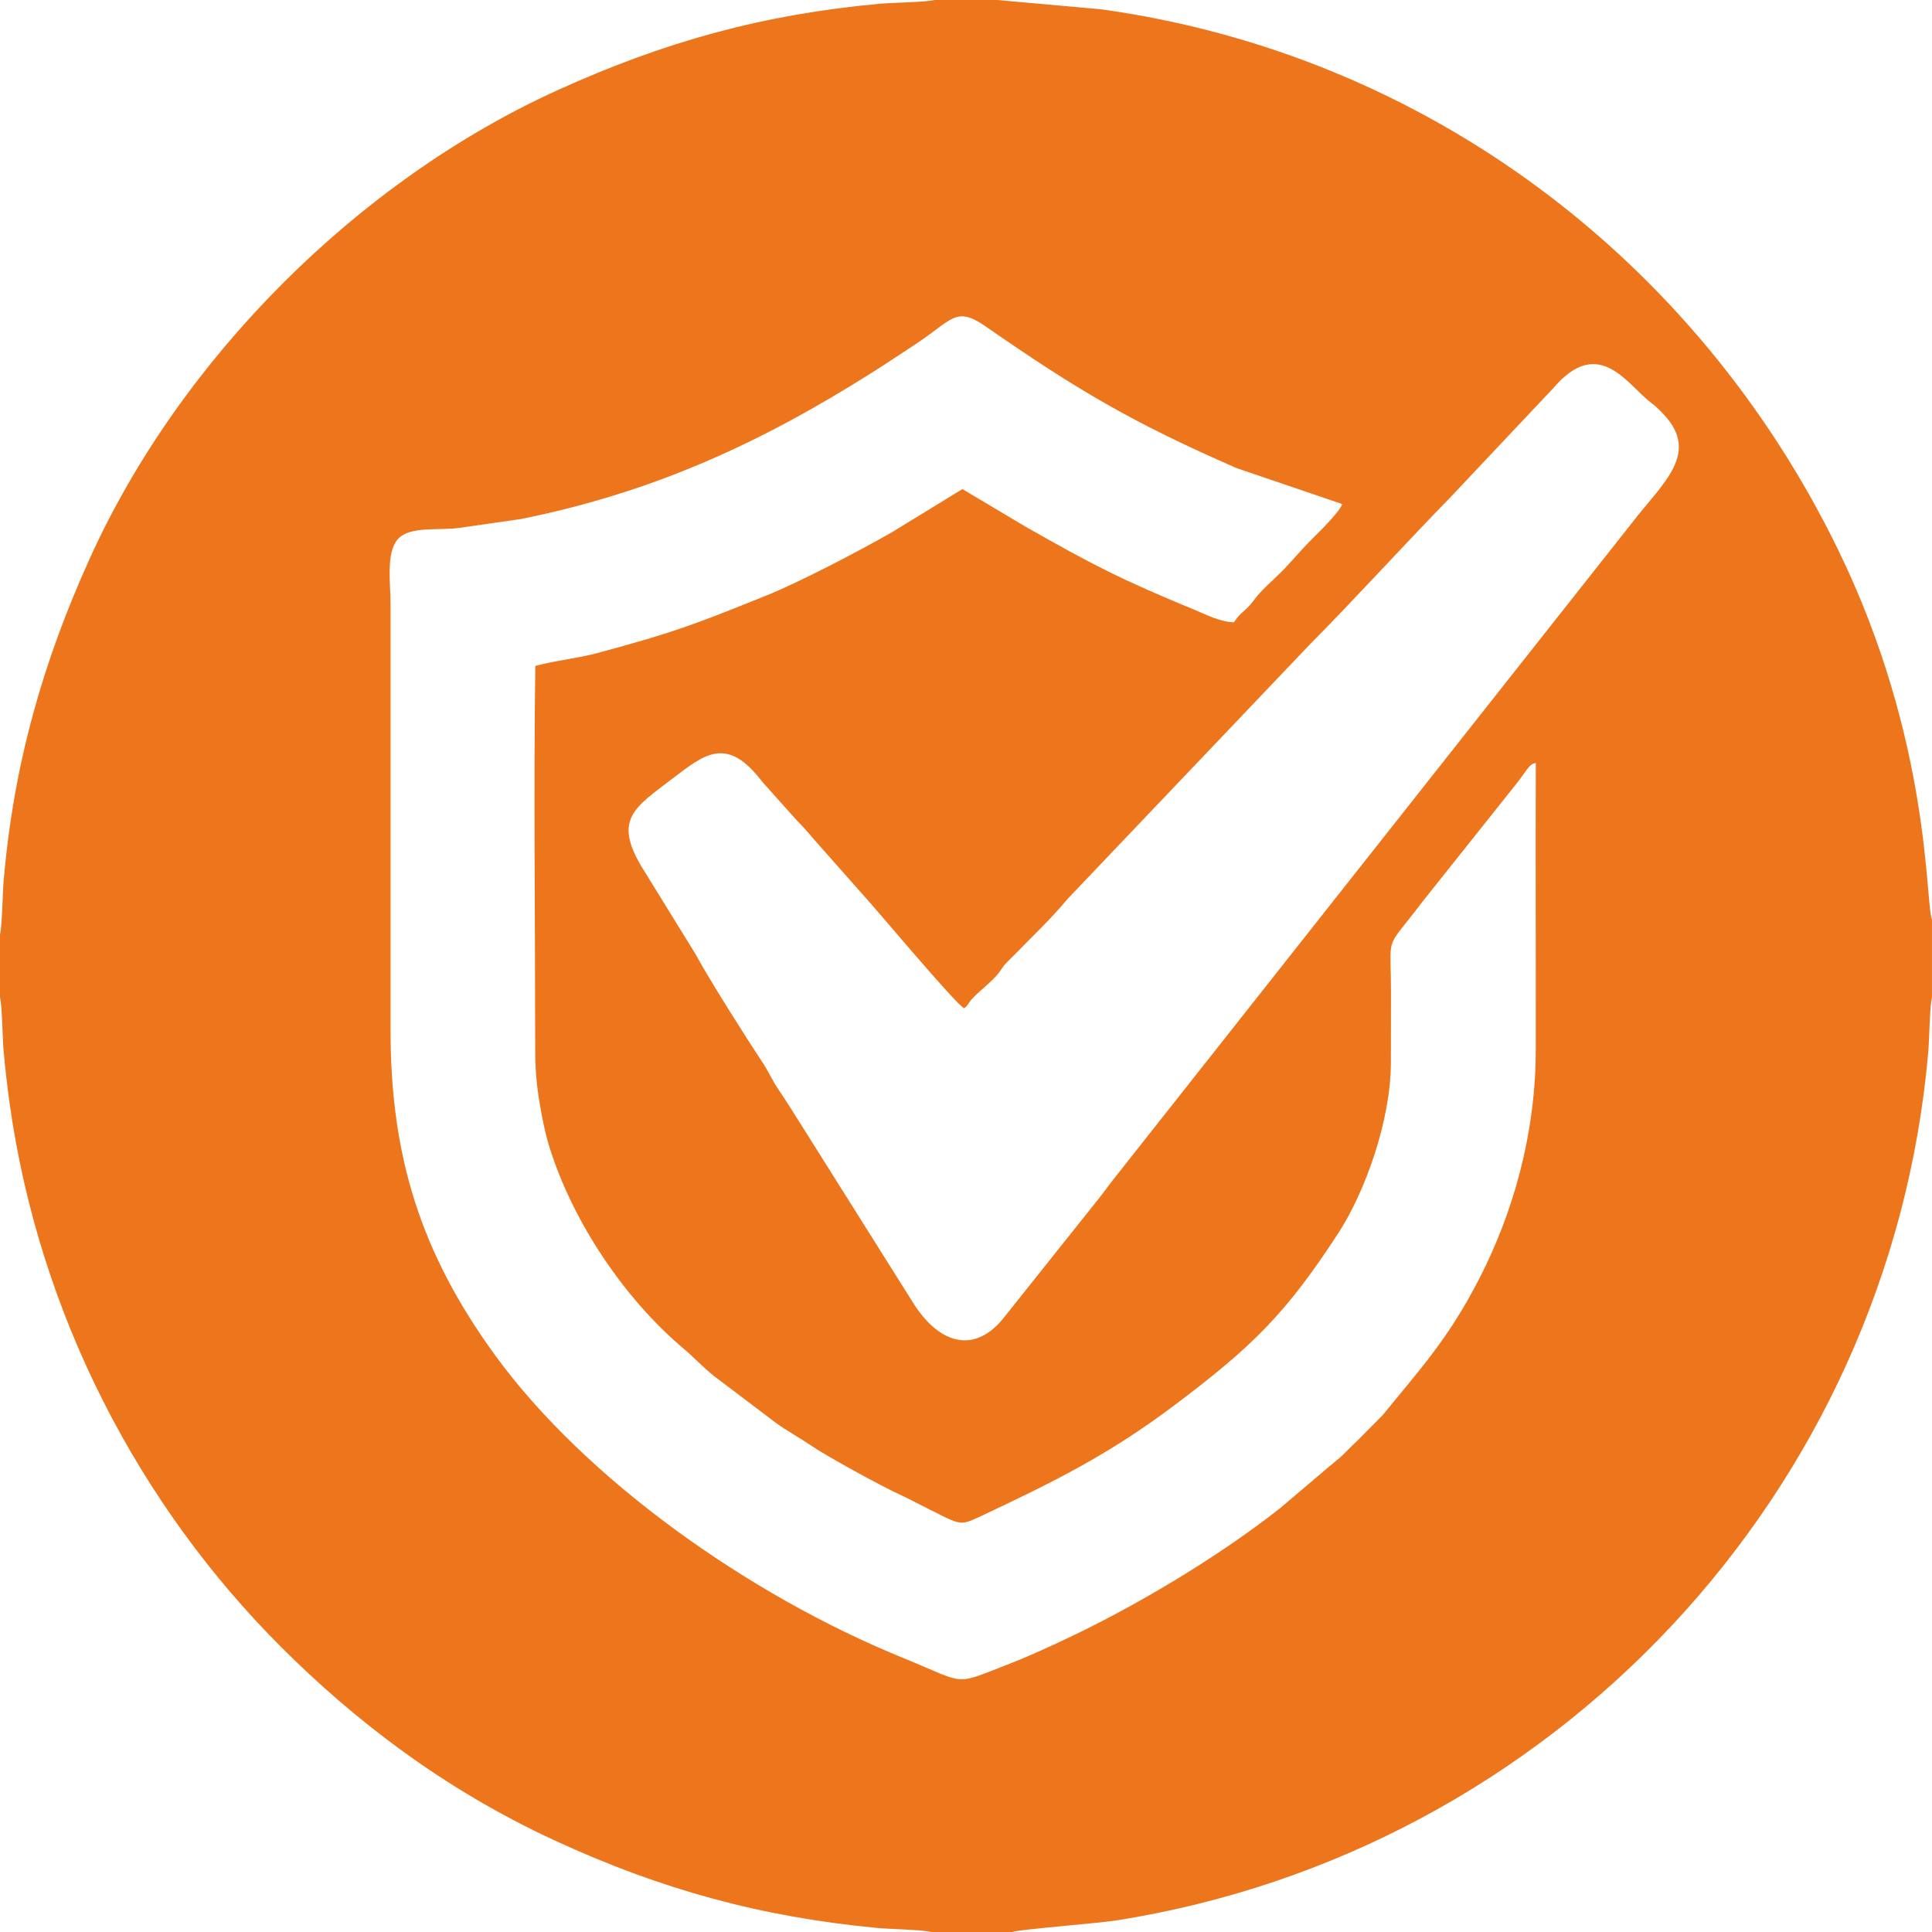 <?xml version="1.0" encoding="UTF-8"?> <!-- Creator: CorelDRAW 2018 (64-Bit) --> <svg xmlns="http://www.w3.org/2000/svg" xmlns:xlink="http://www.w3.org/1999/xlink" xml:space="preserve" width="52.917mm" height="52.917mm" style="shape-rendering:geometricPrecision; text-rendering:geometricPrecision; image-rendering:optimizeQuality; fill-rule:evenodd; clip-rule:evenodd" viewBox="0 0 1093.4 1093.4"> <defs> <style type="text/css"> <![CDATA[ .fil0 {fill:#ED761C} ]]> </style> </defs> <g id="Слой_x0020_1">  <path class="fil0" d="M869.18 431.89c-0.2,54.15 0.07,108.33 -0.02,162.48 -0.08,48.18 -13.22,92.76 -31.92,129.16 -17.64,34.33 -33.24,50.91 -54.67,77.29l-14.63 14.77c-9.01,8.4 -4.89,5.61 -15.89,14.54l-27.42 23.28c-35.89,28.27 -83.26,56.57 -125.68,76.17 -9.17,4.24 -18.44,8.47 -27.67,12.04 -32.58,12.59 -23.37,11.66 -60.09,-3.28 -88.4,-35.97 -180.46,-101.81 -231.17,-171.59 -41.97,-57.76 -59.01,-112.54 -58.98,-183.53l0 -241.4c0,-11.7 -2.67,-28.91 4.05,-36.61 6.62,-7.58 22.61,-4.9 34.26,-6.38l35.37 -5.07c75.23,-15.13 136.07,-43.22 198.98,-83.01 8.42,-5.32 15.83,-10.29 24.55,-16.03 20.81,-13.68 22.52,-21.8 39.55,-9.99 51.73,35.87 82.45,54.14 142,80.18l59.71 20.32c-0.2,3.08 -11.9,14.8 -14.6,17.44 -6.03,5.89 -9.79,10.22 -15.71,16.77 -5.69,6.3 -10.89,10.41 -16.25,16.19 -2.76,2.98 -4.31,5.88 -7.46,8.77 -3.93,3.6 -4.5,3.94 -7.17,7.78 -7.79,-0.11 -16.39,-4.66 -22.87,-7.32 -40.46,-16.62 -57.57,-25.44 -95.13,-46.84l-35.65 -21.23 -40.28 24.67c-18.9,10.76 -51.64,27.92 -70.87,35.66 -41.23,16.59 -51.46,20.6 -95.48,32.49 -10.84,2.93 -24.44,4.32 -35.09,7.29 -0.99,69.52 -0.06,146.14 -0.06,216.44 0,11.26 0.69,19.82 2.38,30.14 1.52,9.29 3.29,18.07 5.8,26.08 13.39,42.66 42.86,86.02 75.84,113.72 5.76,4.84 10.76,10.32 17.03,15.38l35.83 27.1c5.11,3.67 12.66,7.87 19.16,12.29 9.43,6.4 40.23,23.28 51.68,28.47 3.6,1.63 6.56,3.3 10.13,5.07 22.85,11.36 21.74,12.42 33.56,6.86 41.98,-19.76 73.11,-35.05 110.86,-63.53 43.32,-32.68 62.37,-51.04 92.37,-97.22 14.85,-22.87 29.56,-63.21 29.64,-96.24l0.05 -39.56c0.02,-28.86 -2.73,-25.48 8.22,-39.29 3.62,-4.57 6.5,-8.22 10.25,-13.12l52.14 -65.47c6.17,-7.61 7.42,-11.81 11.37,-12.14zm-340.25 -431.89l35.55 0 59.2 5.33c183.2,25.59 336.51,141.5 416.48,305.57 52.92,108.58 49.25,199.35 53.23,209.61l0 43.95c-1.28,4.99 -1.5,23.88 -2.11,30.91 -21.57,249.13 -212.17,452.64 -459.87,491.54 -9.36,1.47 -54.89,5.07 -58.53,6.48l-45.86 0c-4.29,-1.24 -24.03,-1.65 -30.66,-2.28 -66.09,-6.29 -122.37,-21.85 -182.04,-49.33 -64.16,-29.55 -114.51,-69.11 -154.65,-109.09 -81.03,-80.72 -137.52,-188.95 -154.22,-308.18 -1.41,-10.06 -2.55,-20.18 -3.44,-30.2 -0.61,-6.88 -0.75,-24.92 -2.02,-29.85l0 -35.54c1.24,-4.82 1.46,-23.14 2.03,-29.91 5.57,-65.81 22.03,-123.98 48.95,-183.31 51.24,-112.94 151.77,-213.49 264.73,-264.73 60.35,-27.37 115.97,-42.83 182.44,-48.87 7.09,-0.64 25.74,-0.81 30.78,-2.11zm16.76 570.62c2.29,-1.79 2.09,-2.56 3.95,-4.75 3.68,-4.32 11.85,-10.38 15.43,-15.01 2.36,-3.05 1.97,-3.29 4.34,-5.79 1.88,-1.97 3.15,-3.12 5.06,-5.08 10.03,-10.3 20.54,-20.13 29.64,-31.17l137.54 -144.48c25.89,-26.11 52.62,-55.66 78.79,-82.47l58.59 -62.15c25.88,-30.42 41.93,-1.98 55.41,8.25 2.75,2.09 3.15,2.59 5.36,4.74 23.77,23.15 1.44,40.24 -16.12,63.11l-293.65 371.77c-3.15,3.96 -5.92,7.98 -8.78,11.48l-53.54 67.16c-15.99,19.63 -35.45,14.9 -50.3,-7.92l-62.25 -98.97c-5.2,-8.35 -9.63,-15.34 -15.47,-24.11 -2.46,-3.69 -5.06,-9.27 -7.47,-12.91 -10.58,-15.99 -31.17,-48.57 -38.72,-62.58l-30.62 -49.61c-15.64,-26.55 -3.7,-33.2 17.85,-49.59 18.08,-13.75 30.69,-24.49 50.87,2.14l19.19 21.44c3.18,3.19 6.82,7.27 9.62,10.63l28.11 31.78c5.69,5.98 53.27,62.94 57.19,64.09z"></path> </g> </svg> 